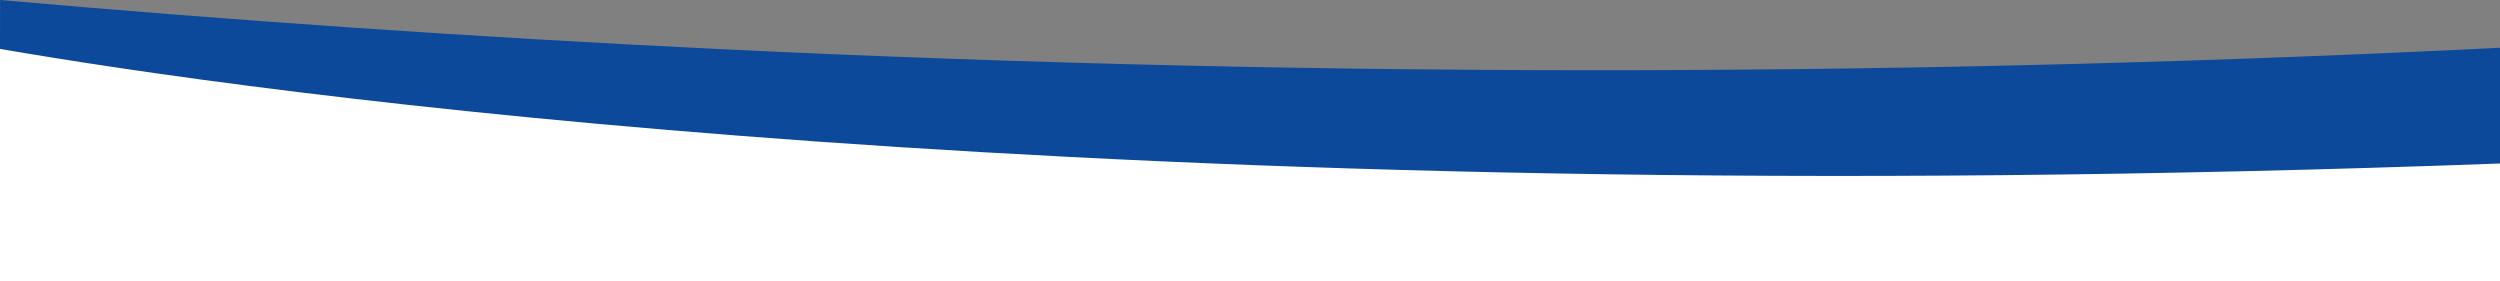 <?xml version="1.0" encoding="UTF-8"?>
<svg xmlns="http://www.w3.org/2000/svg" viewBox="0 0 937.219 105.463">
  <rect x="0" y="0" width="937.219" height="105.463" fill="#808080" stroke="none"/>
  <defs>
    <style>
      .cls-1 {
        fill: #0c499a;
      }

      .cls-1, .cls-2 {
        stroke-width: 0px;
      }

      .cls-2 {
        fill: #fff;
      }
    </style>
  </defs>
  <g id="Layer_2" data-name="Layer 2">
    <path class="cls-2" d="m937.219,105.463H0V18.321c73.465,6.467,714.327,21.687,937.219,10.784v76.358Z"/>
  </g>
  <g id="Laag_1" data-name="Laag 1">
    <path class="cls-1" d="m937.219,17.908v43.385C413.159,80.692,92.634,34.371,0,18.321L.034,0c87.4,7.707,177.285,13.932,269.55,18.39,236.156,11.41,459.334,9.863,667.635-.482Z"/>
  </g>
</svg>